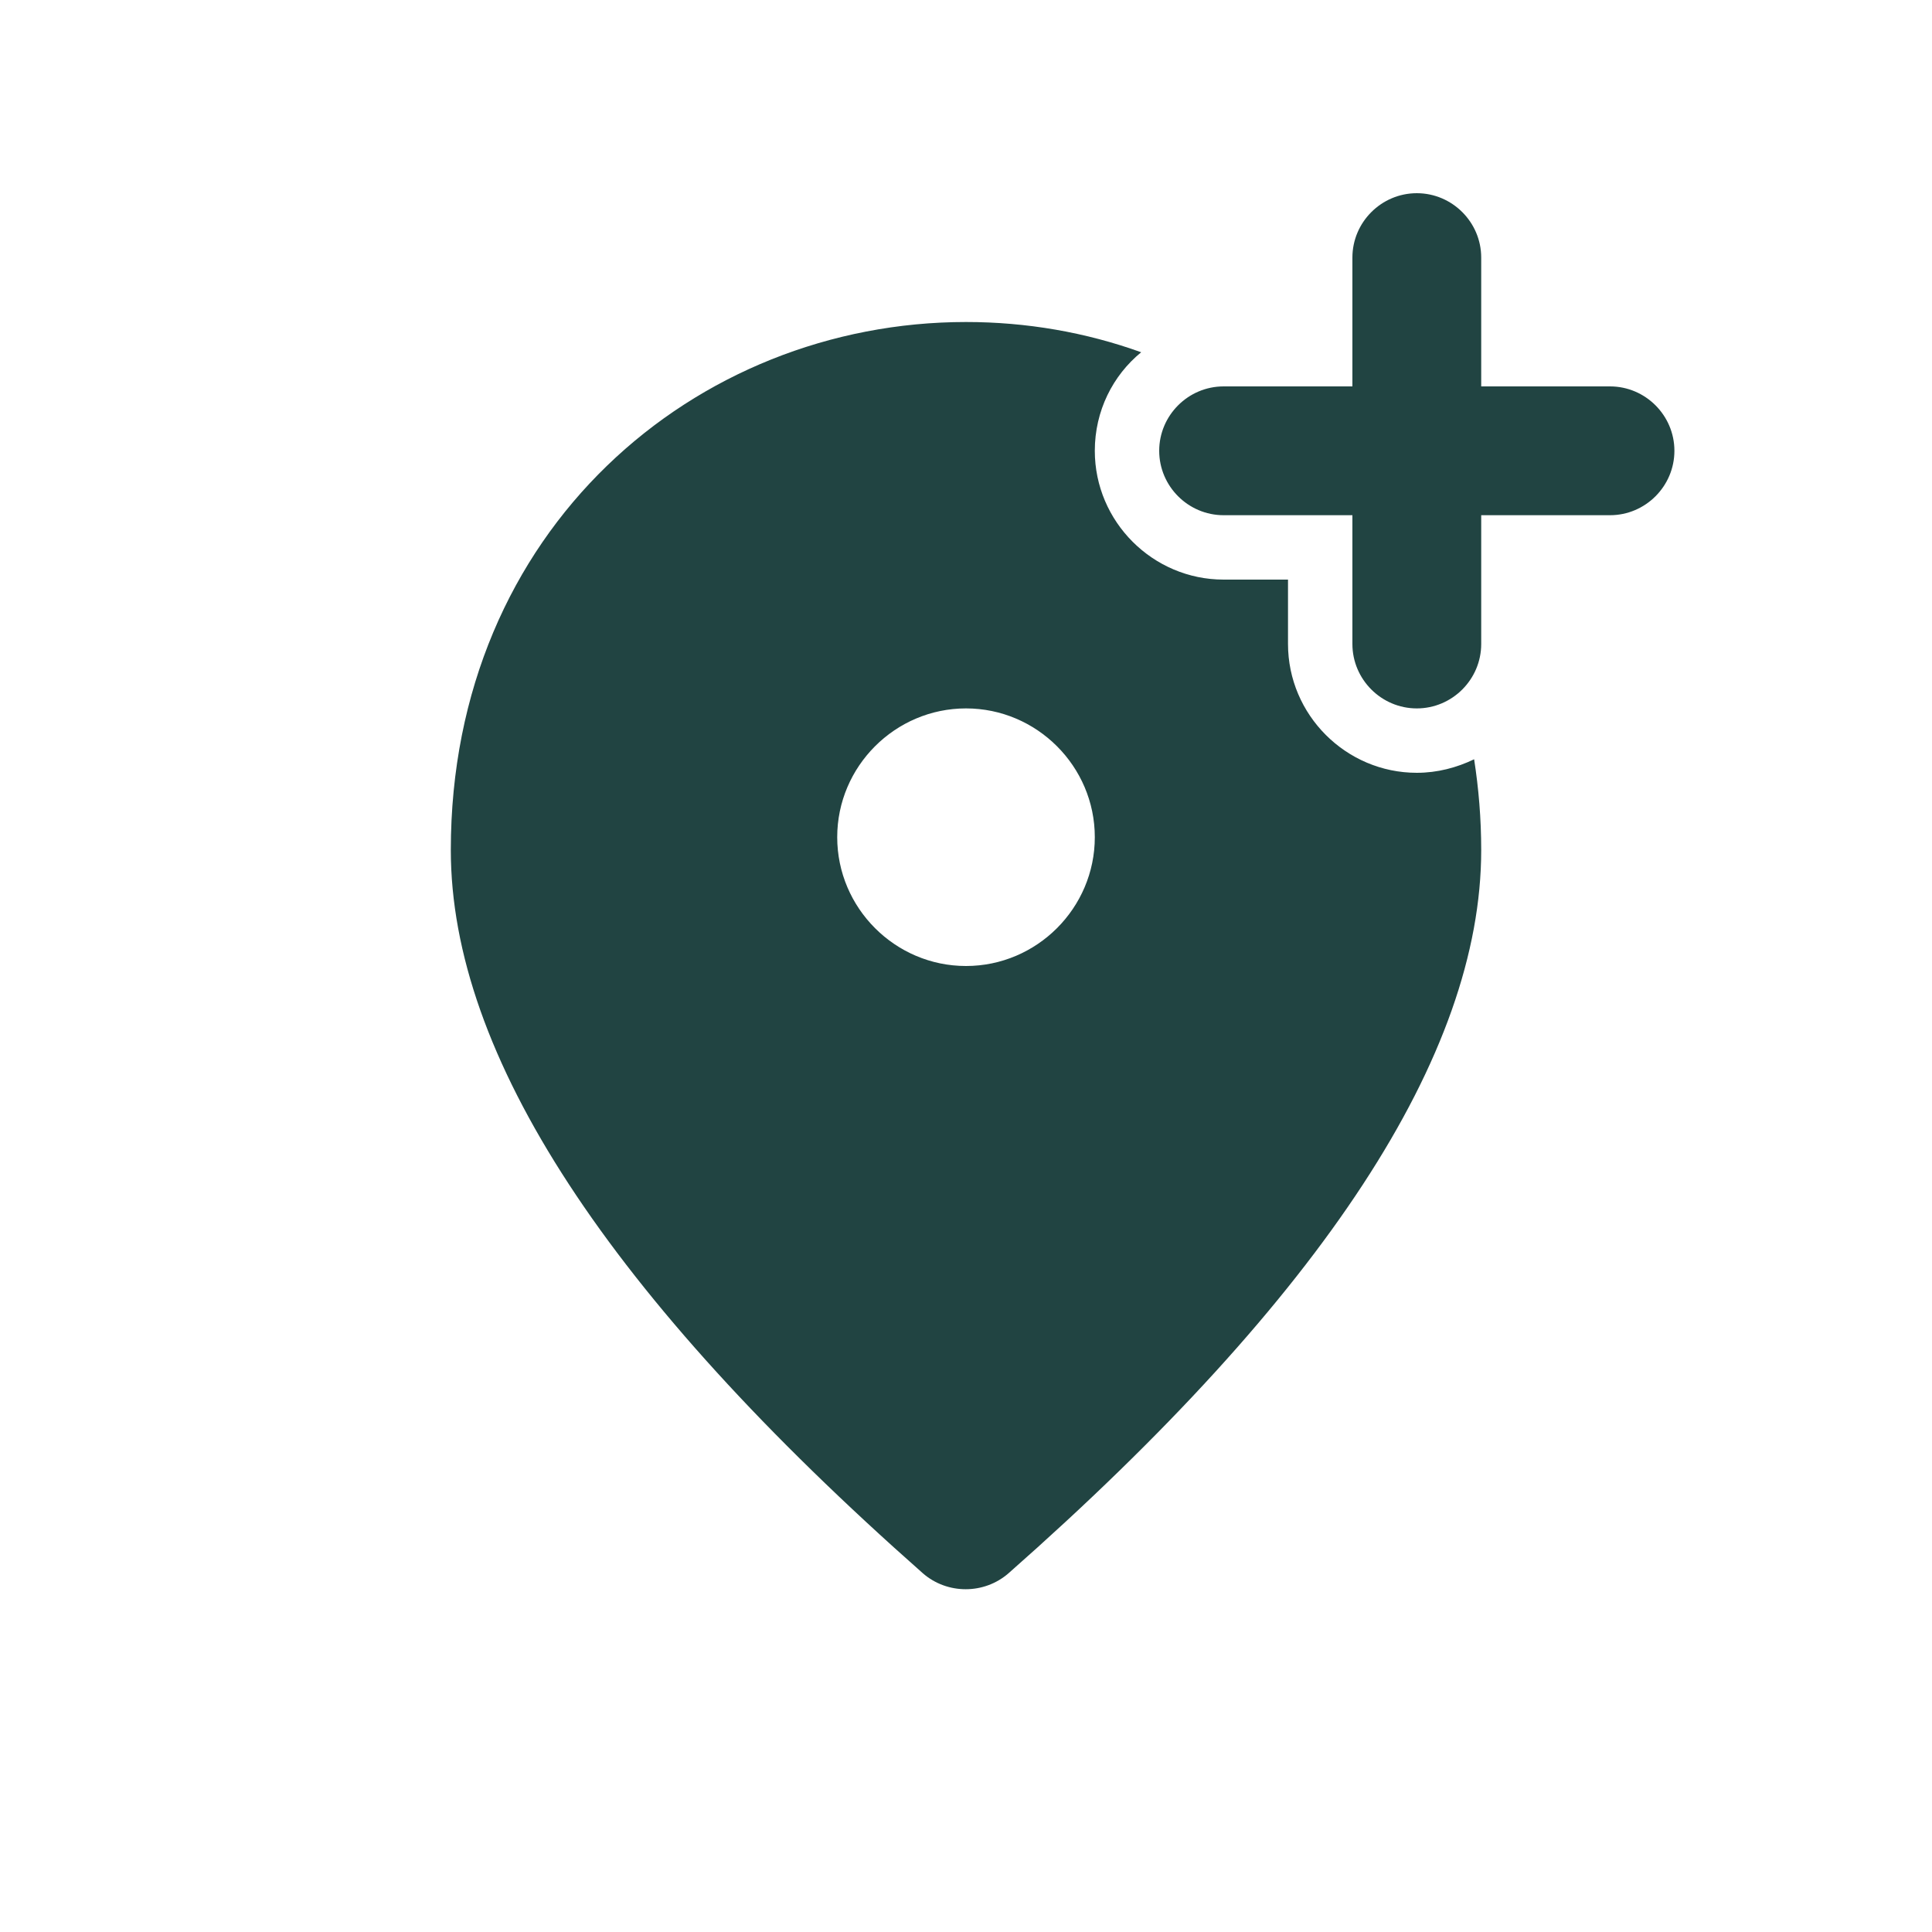 <svg width="100" height="100" viewBox="0 0 100 100" fill="none" xmlns="http://www.w3.org/2000/svg">
<path d="M73.334 10C75.167 10 76.667 11.5 76.667 13.333V20H83.334C85.167 20 86.667 21.5 86.667 23.333C86.667 25.167 85.167 26.667 83.334 26.667H76.667V33.333C76.667 35.167 75.167 36.667 73.334 36.667C71.5 36.667 70 35.167 70 33.333V26.667H63.334C61.5 26.667 60 25.167 60 23.333C60 21.5 61.5 20 63.334 20H70V13.333C70 11.5 71.5 10 73.334 10ZM50 50C53.667 50 56.667 47 56.667 43.333C56.667 39.667 53.667 36.667 50 36.667C46.334 36.667 43.334 39.667 43.334 43.333C43.334 47 46.334 50 50 50ZM59.067 18.233C57.6 19.433 56.667 21.267 56.667 23.333C56.667 27 59.667 30 63.334 30H66.667V33.333C66.667 37 69.667 40 73.334 40C74.4 40 75.4 39.733 76.3 39.3C76.534 40.8 76.667 42.367 76.667 44C76.667 54.6 68.5 67.067 52.2 81.433C50.934 82.533 49.033 82.533 47.767 81.433C31.5 67.067 23.334 54.6 23.334 44C23.334 27.4 36 16.667 50 16.667C53.133 16.667 56.2 17.2 59.067 18.233Z" fill="#214442"/>
</svg>
